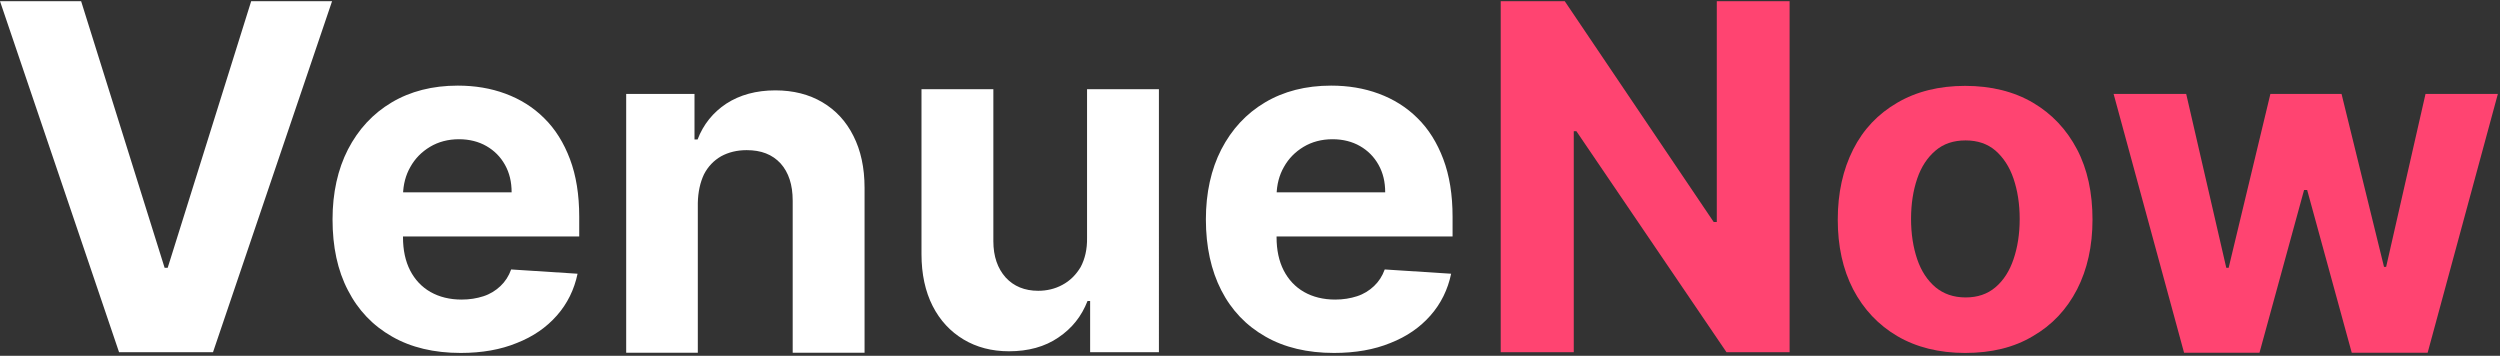 <svg xmlns:inkscape="http://www.inkscape.org/namespaces/inkscape" xmlns:sodipodi="http://sodipodi.sourceforge.net/DTD/sodipodi-0.dtd" xmlns="http://www.w3.org/2000/svg" xmlns:svg="http://www.w3.org/2000/svg" width="1054" height="150" viewBox="0 0 1054 150" fill="none" id="svg18" sodipodi:docname="vn-logo-transparent.svg" inkscape:version="1.1.2 (b8e25be833, 2022-02-05)"><rect x="0" y="0" width="1054" height="150" fill="#333333" stroke="none"/><defs id="defs22"></defs><path d="M 754.496,0.5 V 148.5 H 727.897 L 664.596,55.3 h -1.097 v 93.2 h -30.799 V 0.5 h 26.997 l 62.802,93.1 h 1.299 V 0.5 Z" fill="#ff4471" id="path2" style="stroke-width:5.932"></path><path d="m 828.497,148.8 c -10.998,0 -20.596,-2.4 -28.598,-7.1 -8.002,-4.7 -14.201,-11.3 -18.603,-19.7 -4.396,-8.5 -6.496,-18.3 -6.496,-29.4 0,-11.3 2.201,-21.1 6.496,-29.6 4.301,-8.5 10.506,-15 18.603,-19.7 8.002,-4.7 17.6,-7.1 28.598,-7.1 11.004,0 20.602,2.4 28.604,7.1 7.996,4.7 14.195,11.3 18.597,19.7 4.402,8.4 6.501,18.3 6.501,29.6 0,11.2 -2.201,21 -6.501,29.4 -4.402,8.5 -10.5,15 -18.597,19.7 -8.002,4.8 -17.499,7.1 -28.604,7.1 z m 0.202,-23.4 c 5.001,0 9.201,-1.4 12.6,-4.3 3.399,-2.9 5.902,-6.8 7.599,-11.8 1.702,-5 2.604,-10.6 2.604,-17 0,-6.3 -0.902,-12 -2.604,-17 -1.697,-5 -4.301,-8.9 -7.599,-11.8 -3.399,-2.9 -7.599,-4.3 -12.6,-4.3 -5.102,0 -9.301,1.4 -12.7,4.3 -3.399,2.9 -5.997,6.8 -7.7,11.8 -1.702,5 -2.598,10.6 -2.598,17 0,6.3 0.896,12 2.598,17 1.702,5 4.301,8.9 7.7,11.8 3.399,2.8 7.599,4.3 12.7,4.3 z" fill="#ff4471" id="path4" style="stroke-width:5.932"></path><path d="M 920.799,148.7 891.097,39.6 h 30.603 l 16.9,73.3 h 0.997 l 17.6,-73.3 h 29.998 l 17.903,72.9 H 1006 l 16.598,-72.9 H 1053.1 L 1023.499,148.7 H 991.496 L 972.698,80.1 h -1.299 l -18.798,68.6 z" fill="#ff4471" id="path6" style="stroke-width:5.932"></path><path d="m 34.2,0.5 35.2,112.4 h 1.3 L 105.9,0.5 h 34.1 L 89.8,148.5 H 50.2 L 0,0.5 Z" fill="#ffffff" id="path8" style="stroke-width:5.932"></path><path d="m 194.2,148.8 c -11.2,0 -20.9,-2.3 -28.9,-6.9 -8.1,-4.6 -14.3,-11.1 -18.6,-19.5 -4.4,-8.4 -6.5,-18.4 -6.5,-29.9 0,-11.2 2.2,-21.1 6.5,-29.5 4.4,-8.5 10.5,-15.1 18.4,-19.8 7.9,-4.7 17.2,-7.1 27.9,-7.1 7.2,0 13.9,1.1 20.1,3.4 6.2,2.3 11.7,5.7 16.3,10.3 4.7,4.6 8.3,10.4 10.9,17.3 2.6,6.9 3.9,15 3.9,24.3 v 8.3 H 152.1 V 81.1 h 63.6 c 0,-4.4 -0.9,-8.2 -2.8,-11.6 -1.9,-3.4 -4.5,-6 -7.8,-7.9 -3.3,-1.9 -7.2,-2.9 -11.6,-2.9 -4.6,0 -8.7,1.1 -12.2,3.2 -3.5,2.101 -6.3,4.9 -8.3,8.5 -2,3.5 -3,7.4 -3.099,11.801 v 17.8 c 0,5.4 1,10.1 3,14 2,3.9 4.9,7 8.6,9.1 3.7,2.1 8.1,3.2 13.1,3.2 3.4,0 6.4,-0.5 9.2,-1.4 2.8,-0.9 5.2,-2.4 7.2,-4.3 2,-1.9 3.5,-4.2 4.5,-7 l 28,1.8 c -1.4,6.7 -4.3,12.6 -8.7,17.6 -4.4,5 -10,8.9 -16.9,11.6 -6.8,2.8 -14.7,4.2 -23.7,4.2 z" fill="#ffffff" id="path10" style="stroke-width:5.932"></path><path d="M 294.199,85.6 V 148.7 H 264 V 39.6 h 28.8 v 19.2 h 1.3 c 2.399,-6.3 6.5,-11.4 12.099,-15.1 5.7,-3.7 12.6,-5.6 20.7,-5.6 7.6,0 14.2,1.7 19.8,5 5.6,3.3 10,8 13.1,14.2 3.1,6.1 4.7,13.4 4.7,21.9 v 69.5 h -30.3 V 84.6 c 0,-6.7 -1.7,-11.9 -5.1,-15.7 -3.5,-3.8 -8.2,-5.6 -14.3,-5.6 -4.1,0 -7.7,0.9 -10.8,2.601 -3.1,1.8 -5.5,4.3 -7.2,7.599 -1.6,3.4 -2.5,7.4 -2.6,12.1 z" fill="#ffffff" id="path12" style="stroke-width:5.932"></path><path d="M 458.299,100.2 V 37.6 h 30.3 V 148.5 h -29 v -21.6 h -1.1 c -2.5,6.4 -6.5,11.5 -12.3,15.399 -5.699,3.9 -12.7,5.8 -20.8,5.8 -7.3,0 -13.7,-1.7 -19.199,-5 -5.5,-3.3 -9.9,-8 -13,-14.1 -3.1,-6.1 -4.701,-13.4 -4.701,-21.9 V 37.6 h 30.3 v 64.1 c 0,6.4 1.8,11.5 5.2,15.3 3.4,3.7 8,5.6 13.7,5.6 3.6,0 7.1,-0.8 10.2,-2.5 3.2,-1.7 5.7,-4.2 7.7,-7.5 1.8,-3.4 2.8,-7.5 2.7,-12.4 z" fill="#ffffff" id="path14" style="stroke-width:5.932"></path><path d="m 562.399,148.8 c -11.2,0 -20.9,-2.3 -28.9,-6.9 -8.1,-4.6 -14.3,-11.1 -18.6,-19.5 -4.3,-8.4 -6.5,-18.4 -6.5,-29.9 0,-11.2 2.2,-21.1 6.5,-29.5 4.4,-8.5 10.5,-15.1 18.4,-19.8 7.9,-4.7 17.2,-7.1 27.9,-7.1 7.2,0 13.9,1.1 20.1,3.4 6.2,2.3 11.7,5.7 16.302,10.3 4.698,4.6 8.299,10.4 10.897,17.3 2.604,6.9 3.903,15 3.903,24.3 v 8.3 H 520.299 V 81.1 h 63.7 c 0,-4.4 -0.9,-8.2 -2.8,-11.6 -1.9,-3.4 -4.5,-6 -7.8,-7.9 -3.3,-1.9 -7.2,-2.9 -11.6,-2.9 -4.6,0 -8.7,1.1 -12.2,3.2 -3.5,2.101 -6.3,4.9 -8.3,8.5 -2,3.5 -3,7.4 -3.099,11.801 v 17.8 c 0,5.4 1,10.1 3,14 2,3.9 4.9,7 8.6,9.1 3.7,2.1 8.1,3.2 13.1,3.2 3.4,0 6.4,-0.5 9.2,-1.4 2.8,-0.9 5.2,-2.4 7.2,-4.3 2,-1.9 3.5,-4.2 4.5,-7 l 28.003,1.8 c -1.4,6.7 -4.301,12.6 -8.702,17.6 -4.402,5 -10.001,8.9 -16.9,11.6 -6.8,2.8 -14.8,4.2 -23.8,4.2 z" fill="#ffffff" id="path16" style="stroke-width:5.932"></path></svg>
